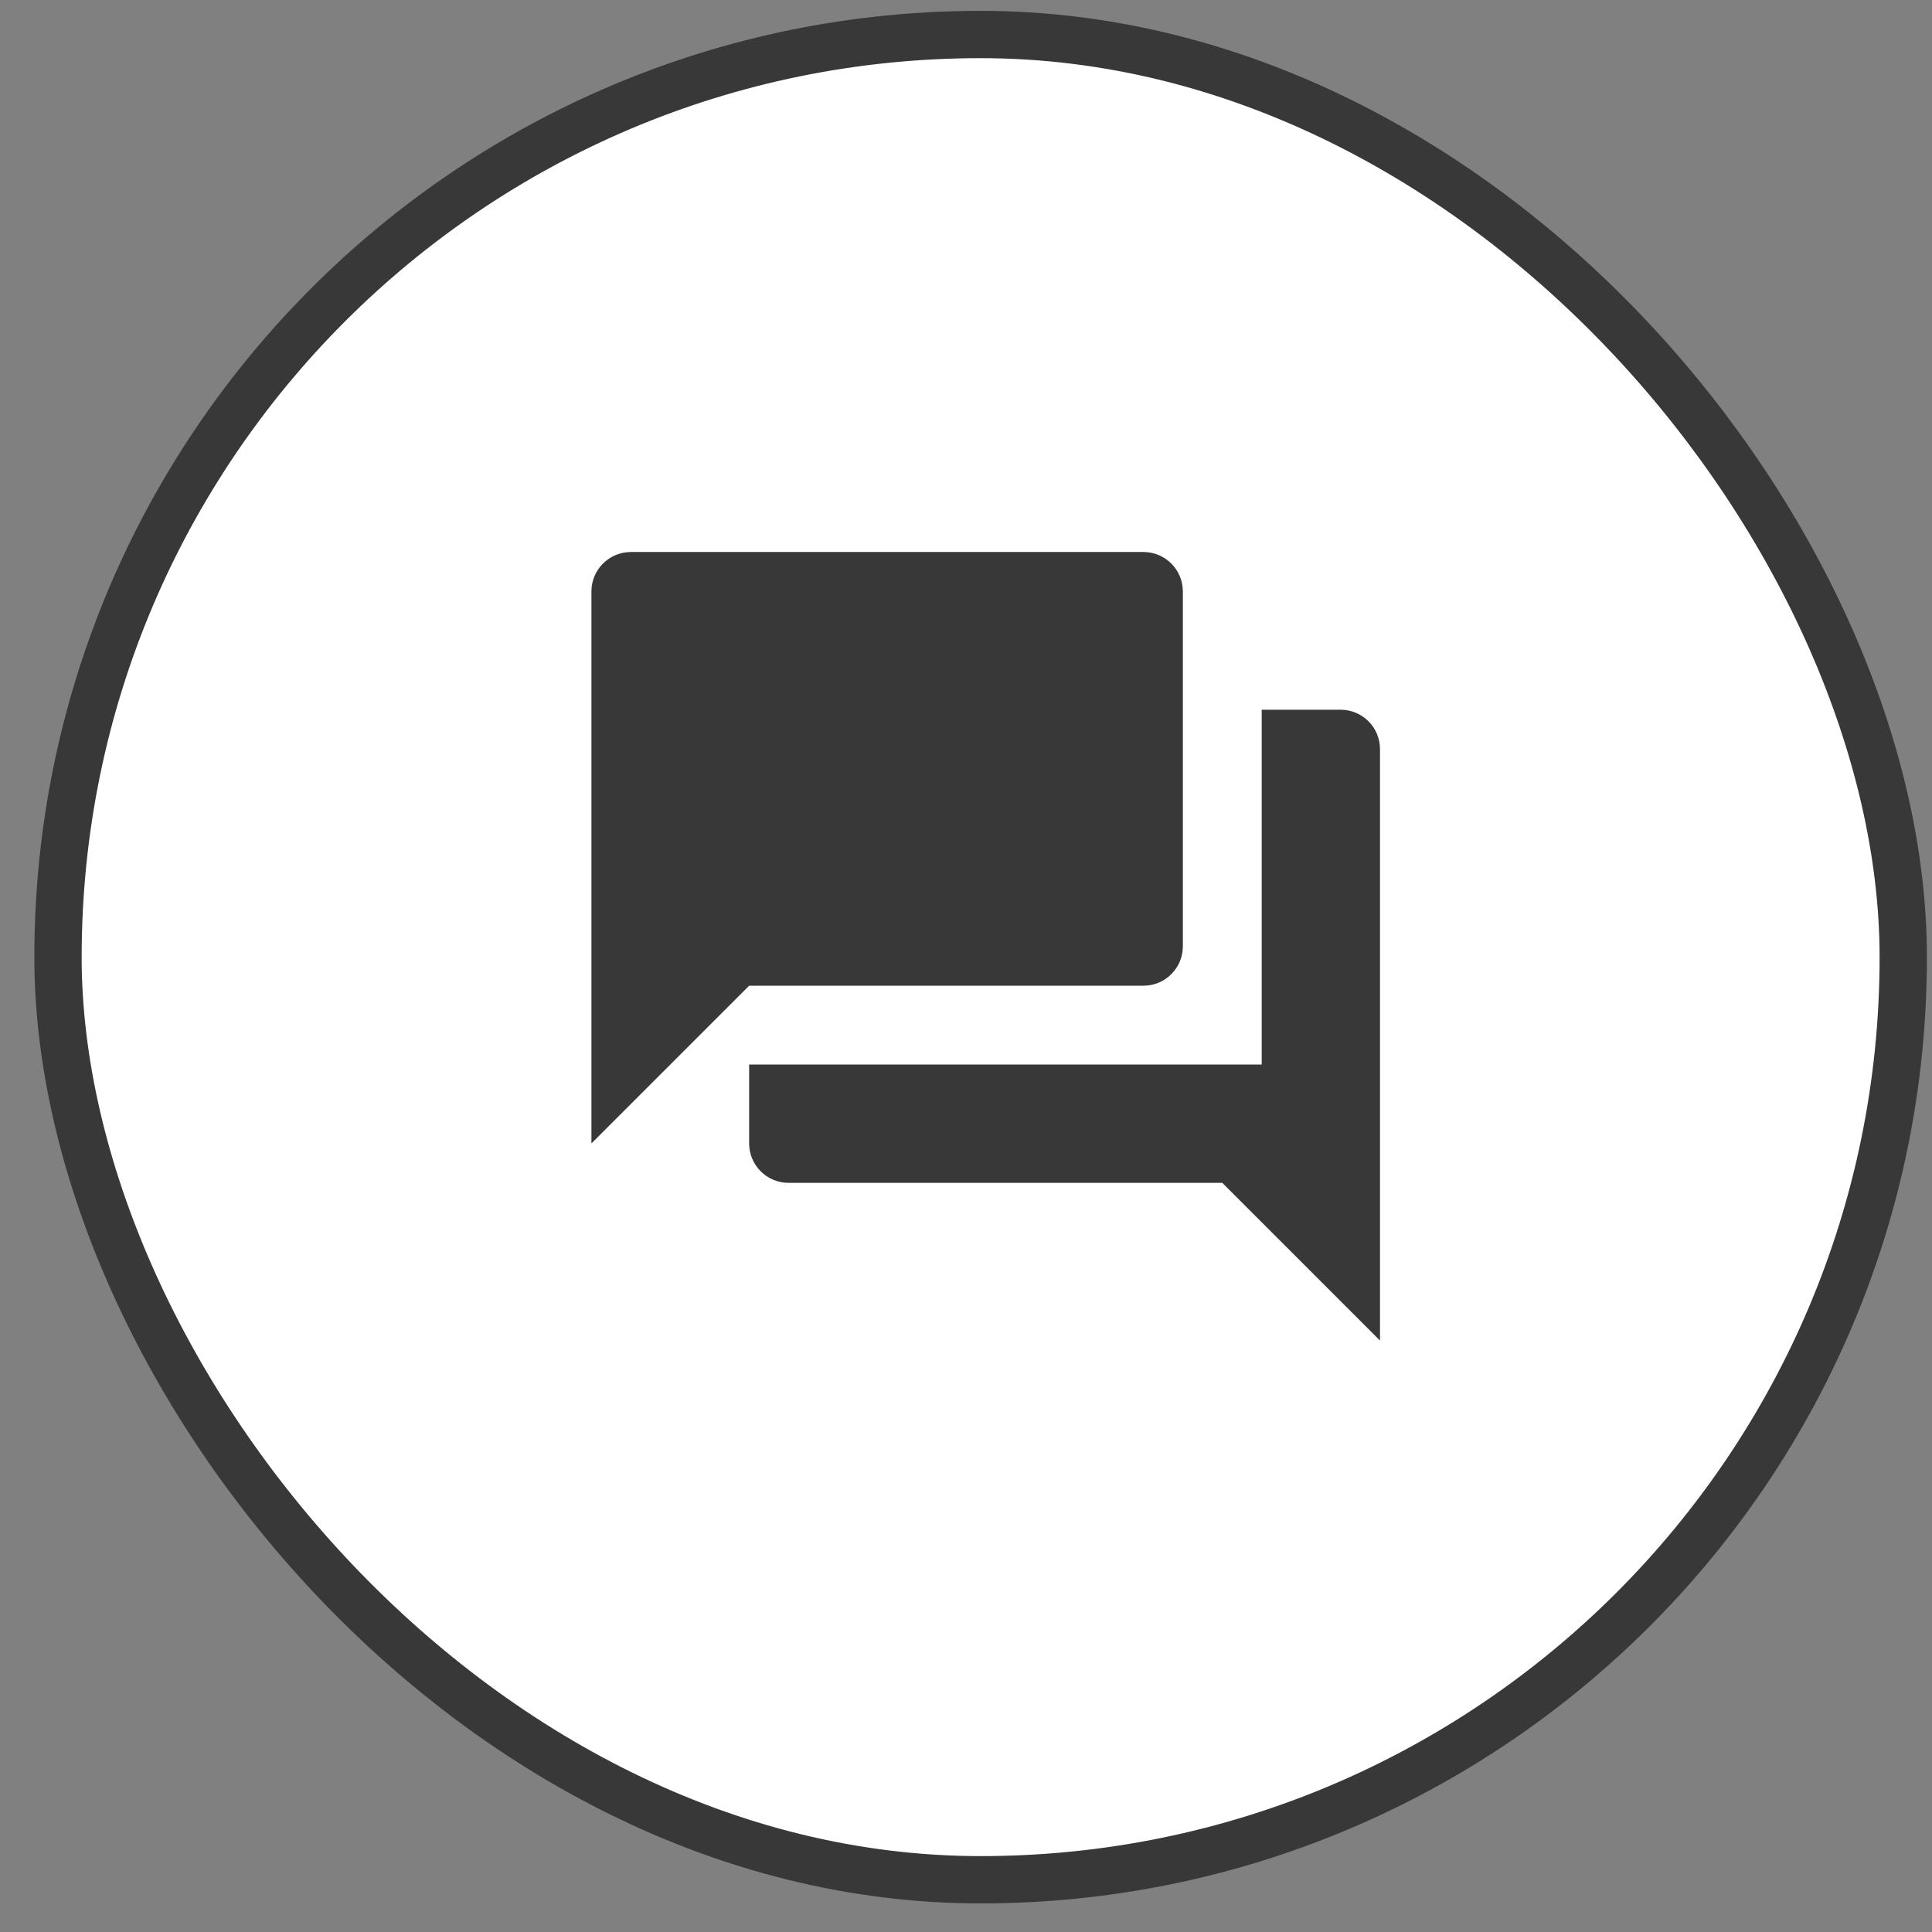 <svg width="49" height="49" viewBox="0 0 49 49" fill="none" xmlns="http://www.w3.org/2000/svg">
<rect x="0" y="0" width="49" height="49" fill="#808080" stroke="none"/>
<rect x="1.471" y="0.875" width="46.8" height="46.8" rx="23.4" fill="white"/>
<rect x="1.471" y="0.875" width="46.8" height="46.8" rx="23.4" stroke="#383838" stroke-width="1.2"/>
<path d="M30 24V15C30 14.735 29.895 14.48 29.707 14.293C29.52 14.105 29.265 14 29 14H16C15.735 14 15.48 14.105 15.293 14.293C15.105 14.48 15 14.735 15 15V29L19 25H29C29.265 25 29.52 24.895 29.707 24.707C29.895 24.52 30 24.265 30 24ZM34 18H32V27H19V29C19 29.265 19.105 29.52 19.293 29.707C19.48 29.895 19.735 30 20 30H31L35 34V19C35 18.735 34.895 18.48 34.707 18.293C34.52 18.105 34.265 18 34 18Z" fill="#383838"/>
</svg>
